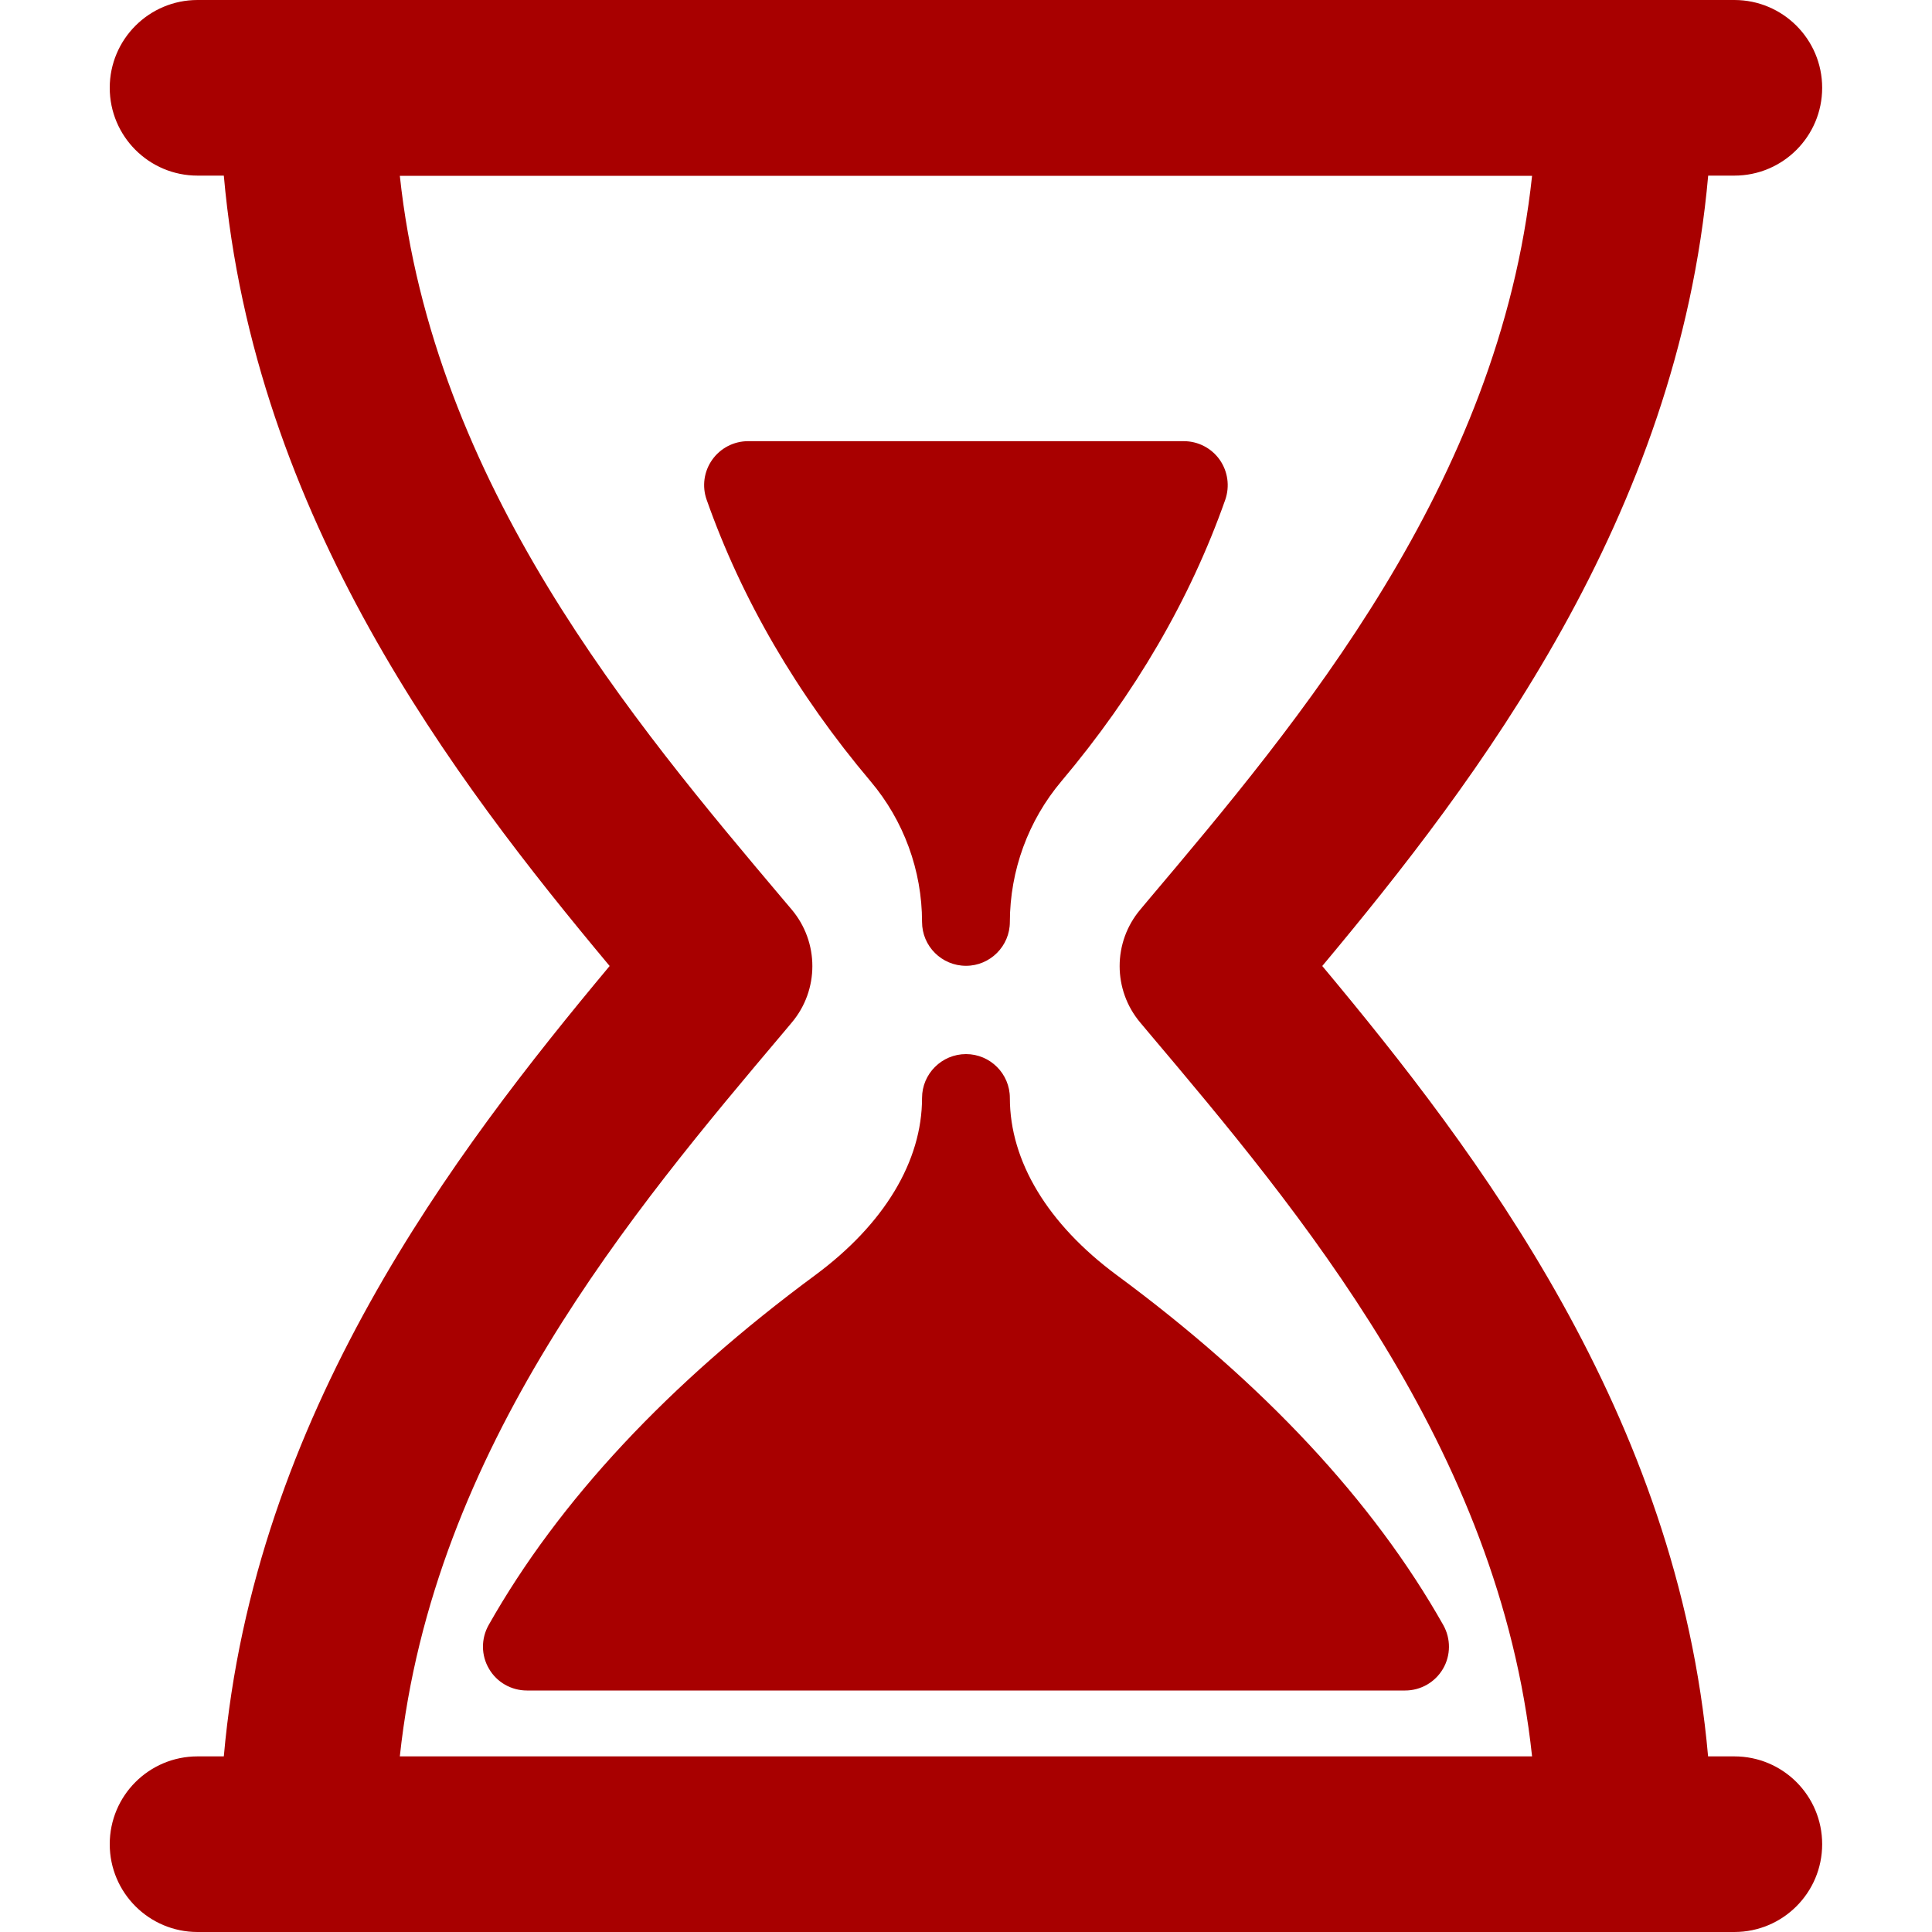 <svg width="20" height="20" viewBox="0 0 20 20" fill="none" xmlns="http://www.w3.org/2000/svg">
<g clip-path="url(#clip0_555_4888)">
<path d="M9.545 9.544C9.545 9.795 9.749 9.998 10 9.998C10.25 9.998 10.454 9.794 10.454 9.544C10.455 9.012 10.644 8.495 10.987 8.088C11.749 7.184 12.321 6.203 12.684 5.173C12.732 5.034 12.711 4.88 12.626 4.759C12.541 4.639 12.403 4.567 12.255 4.567H7.744C7.596 4.567 7.458 4.639 7.373 4.759C7.287 4.88 7.266 5.034 7.315 5.173C7.678 6.203 8.249 7.184 9.012 8.088C9.356 8.495 9.545 9.012 9.545 9.544Z" fill="#A80000"/>
<path d="M10.454 11.366C10.454 11.115 10.25 10.912 10 10.912C9.749 10.912 9.545 11.116 9.545 11.366C9.545 12.022 9.153 12.671 8.442 13.198C6.921 14.32 5.783 15.54 5.058 16.823C4.979 16.964 4.98 17.136 5.062 17.275C5.143 17.415 5.293 17.5 5.455 17.5H14.546C14.707 17.5 14.856 17.415 14.938 17.275C15.019 17.136 15.02 16.964 14.941 16.823C14.217 15.54 13.079 14.32 11.558 13.198C10.847 12.671 10.454 12.022 10.454 11.366Z" fill="#A80000"/>
<path d="M17.954 18.182H17.682C17.369 14.645 15.298 11.929 13.688 10C15.298 8.072 17.369 5.356 17.683 1.818H17.954C18.456 1.818 18.863 1.411 18.863 0.909C18.863 0.407 18.456 0 17.954 0H2.045C1.543 0 1.136 0.407 1.136 0.909C1.136 1.411 1.543 1.818 2.045 1.818H2.317C2.63 5.356 4.701 8.072 6.311 10C4.701 11.929 2.63 14.644 2.317 18.182H2.045C1.543 18.182 1.136 18.588 1.136 19.091C1.136 19.593 1.543 20 2.045 20H3.182H16.817H17.954C18.456 20 18.863 19.593 18.863 19.091C18.863 18.588 18.456 18.182 17.954 18.182ZM4.139 18.182C4.481 14.986 6.559 12.525 8.112 10.686L8.195 10.587C8.481 10.249 8.481 9.754 8.195 9.415L8.112 9.317C6.56 7.478 4.481 5.016 4.139 1.82H15.86C15.518 5.016 13.44 7.478 11.887 9.317L11.805 9.415C11.519 9.753 11.519 10.249 11.805 10.587L11.888 10.686C13.441 12.525 15.518 14.986 15.86 18.182H4.139Z" fill="#A80000"/>
</g>
<defs>
<clipPath id="clip0_555_4888">
<rect width="20" height="20" fill="white"/>
</clipPath>
</defs>
</svg>
